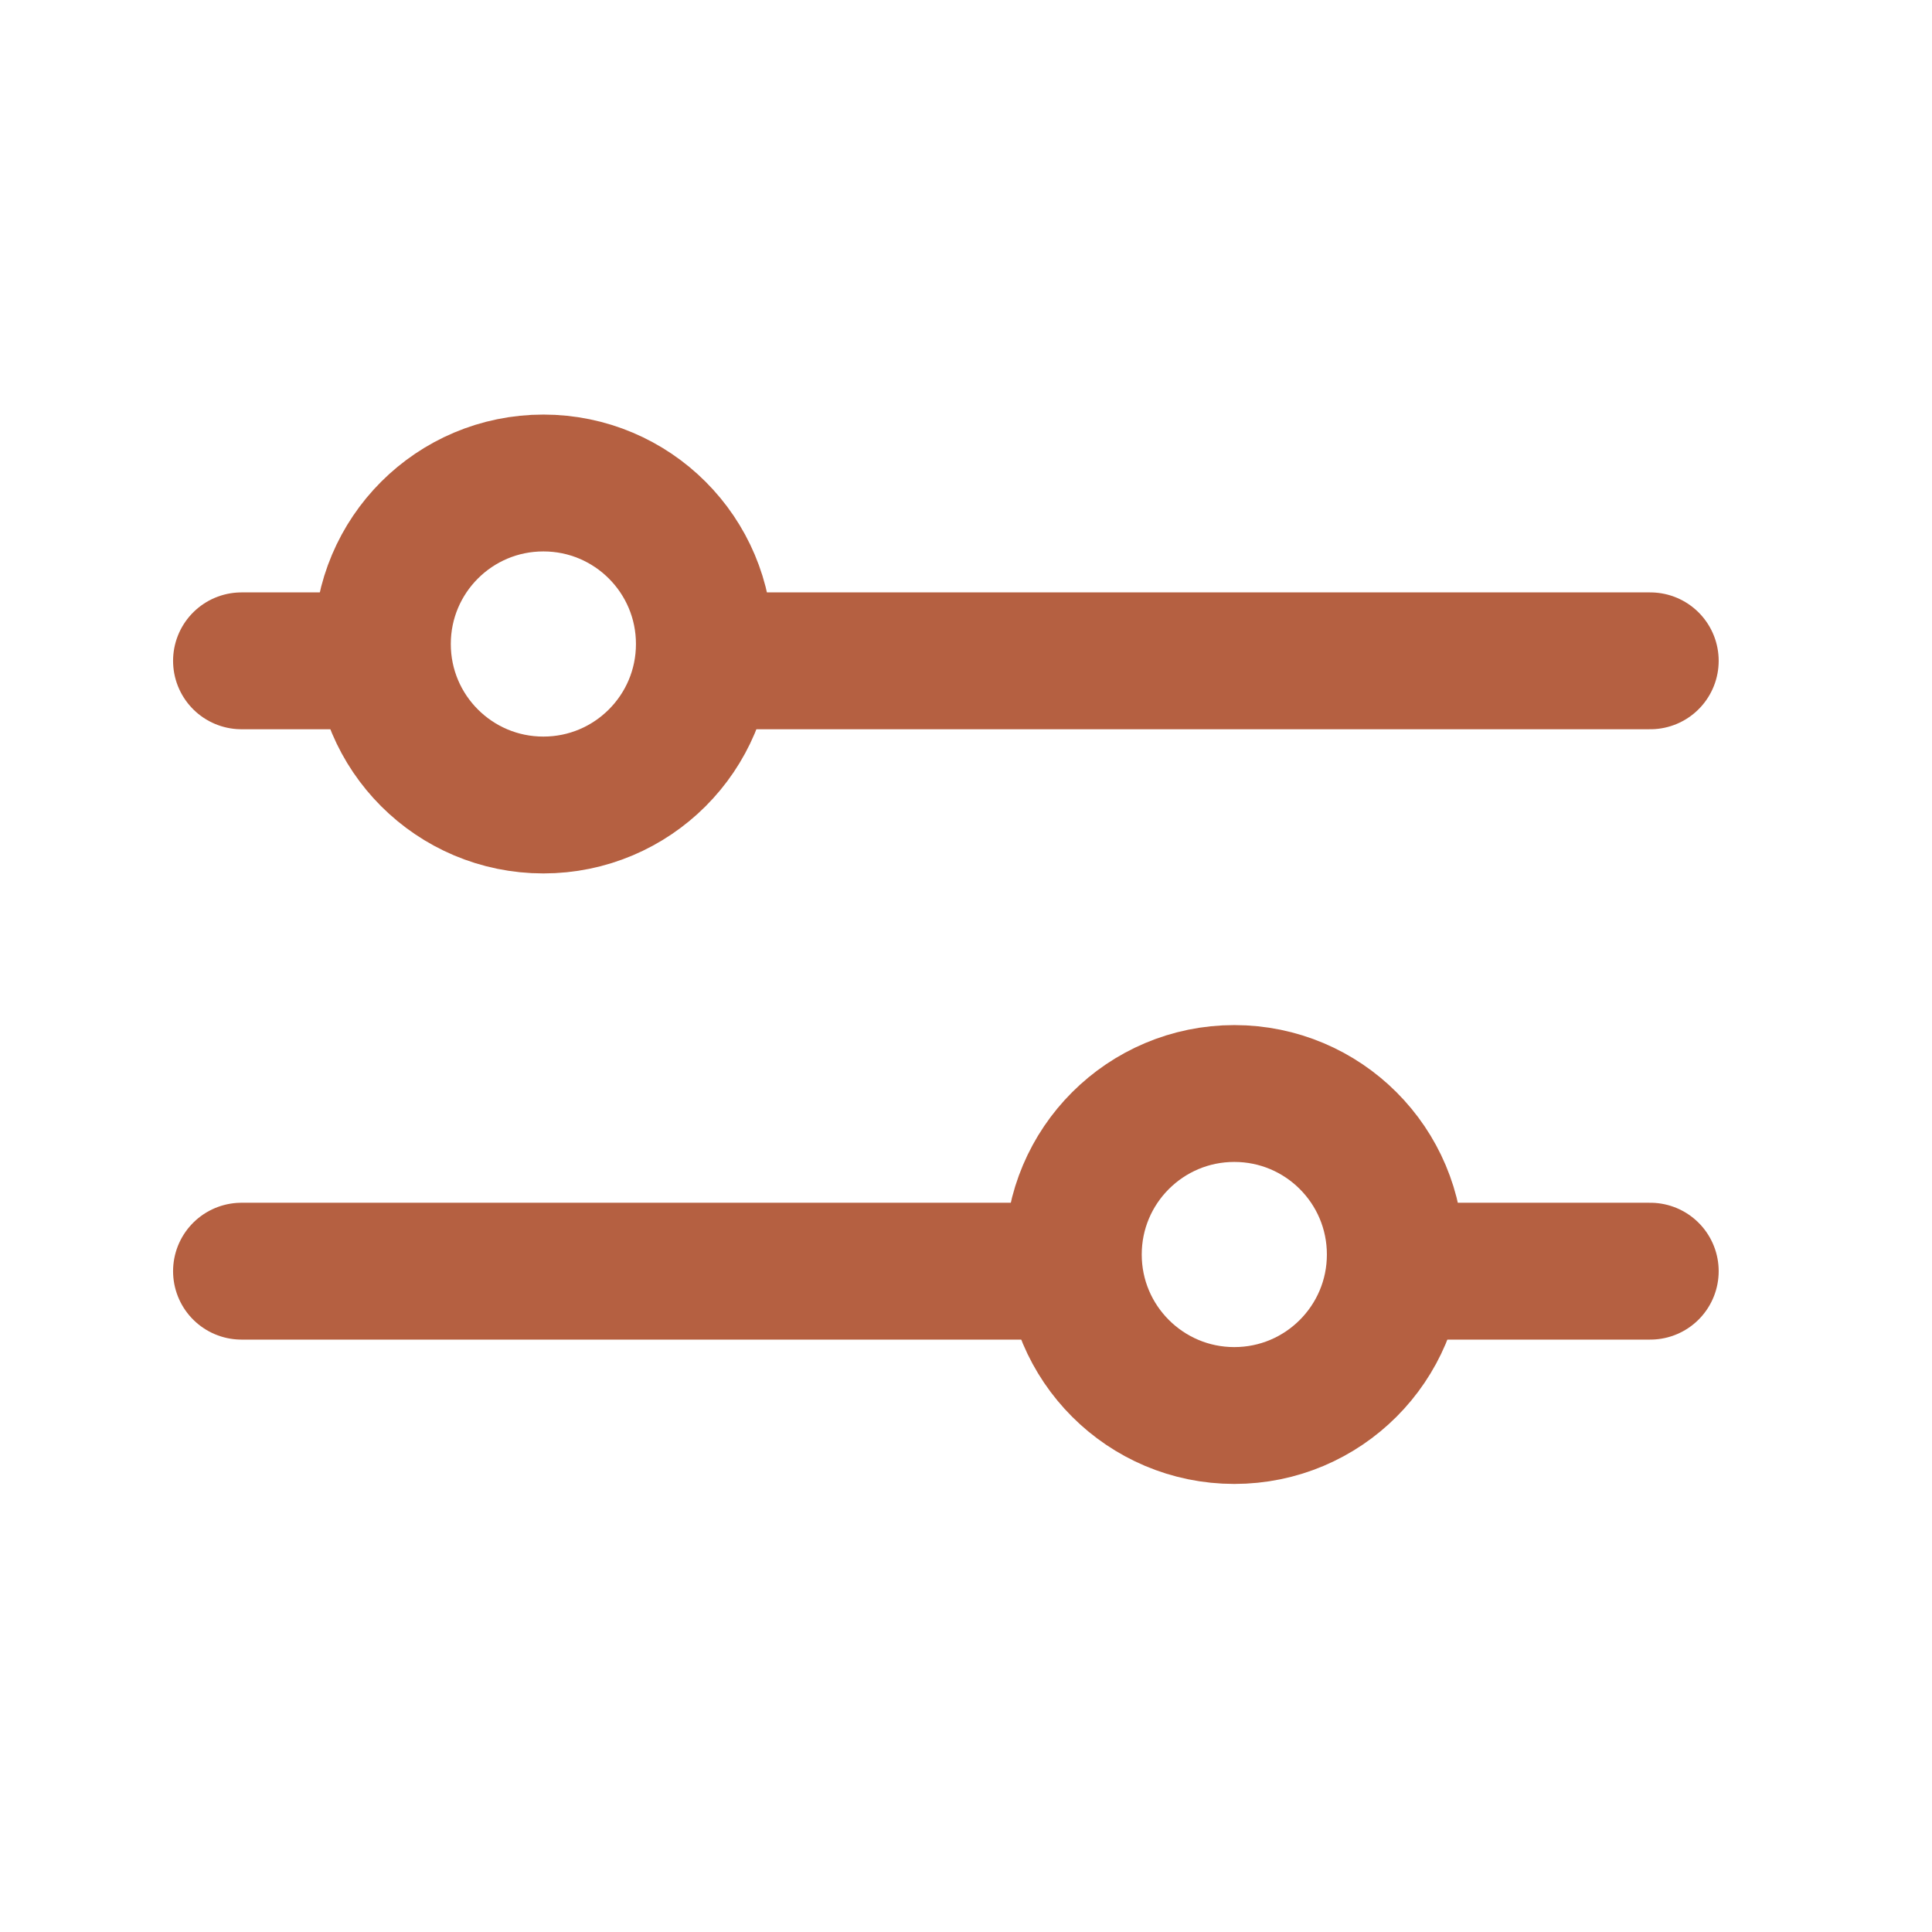 <svg width="24" height="24" viewBox="0 0 24 24" fill="none" xmlns="http://www.w3.org/2000/svg">
<path d="M15.333 17.584C16.438 17.584 17.333 16.688 17.333 15.584C17.333 14.479 16.438 13.584 15.333 13.584C14.229 13.584 13.333 14.479 13.333 15.584C13.333 16.688 14.229 17.584 15.333 17.584Z" stroke="#B56041" stroke-width="1.7" stroke-miterlimit="10" stroke-linecap="round" stroke-linejoin="round"/>
<path d="M6.75 10C7.855 10 8.75 9.105 8.75 8C8.75 6.895 7.855 6 6.75 6C5.645 6 4.75 6.895 4.75 8C4.75 9.105 5.645 10 6.75 10Z" stroke="#B56041" stroke-width="1.7" stroke-miterlimit="10" stroke-linecap="round" stroke-linejoin="round"/>
<path d="M20.5 15.791H17.75" stroke="#B56041" stroke-width="1.7" stroke-miterlimit="10" stroke-linecap="round" stroke-linejoin="round"/>
<path d="M3 8.209H4.75" stroke="#B56041" stroke-width="1.7" stroke-miterlimit="10" stroke-linecap="round" stroke-linejoin="round"/>
<path d="M13.333 15.791H3" stroke="#B56041" stroke-width="1.7" stroke-miterlimit="10" stroke-linecap="round" stroke-linejoin="round"/>
<path d="M9.167 8.209H20.5" stroke="#B56041" stroke-width="1.7" stroke-miterlimit="10" stroke-linecap="round" stroke-linejoin="round"/>
</svg>
